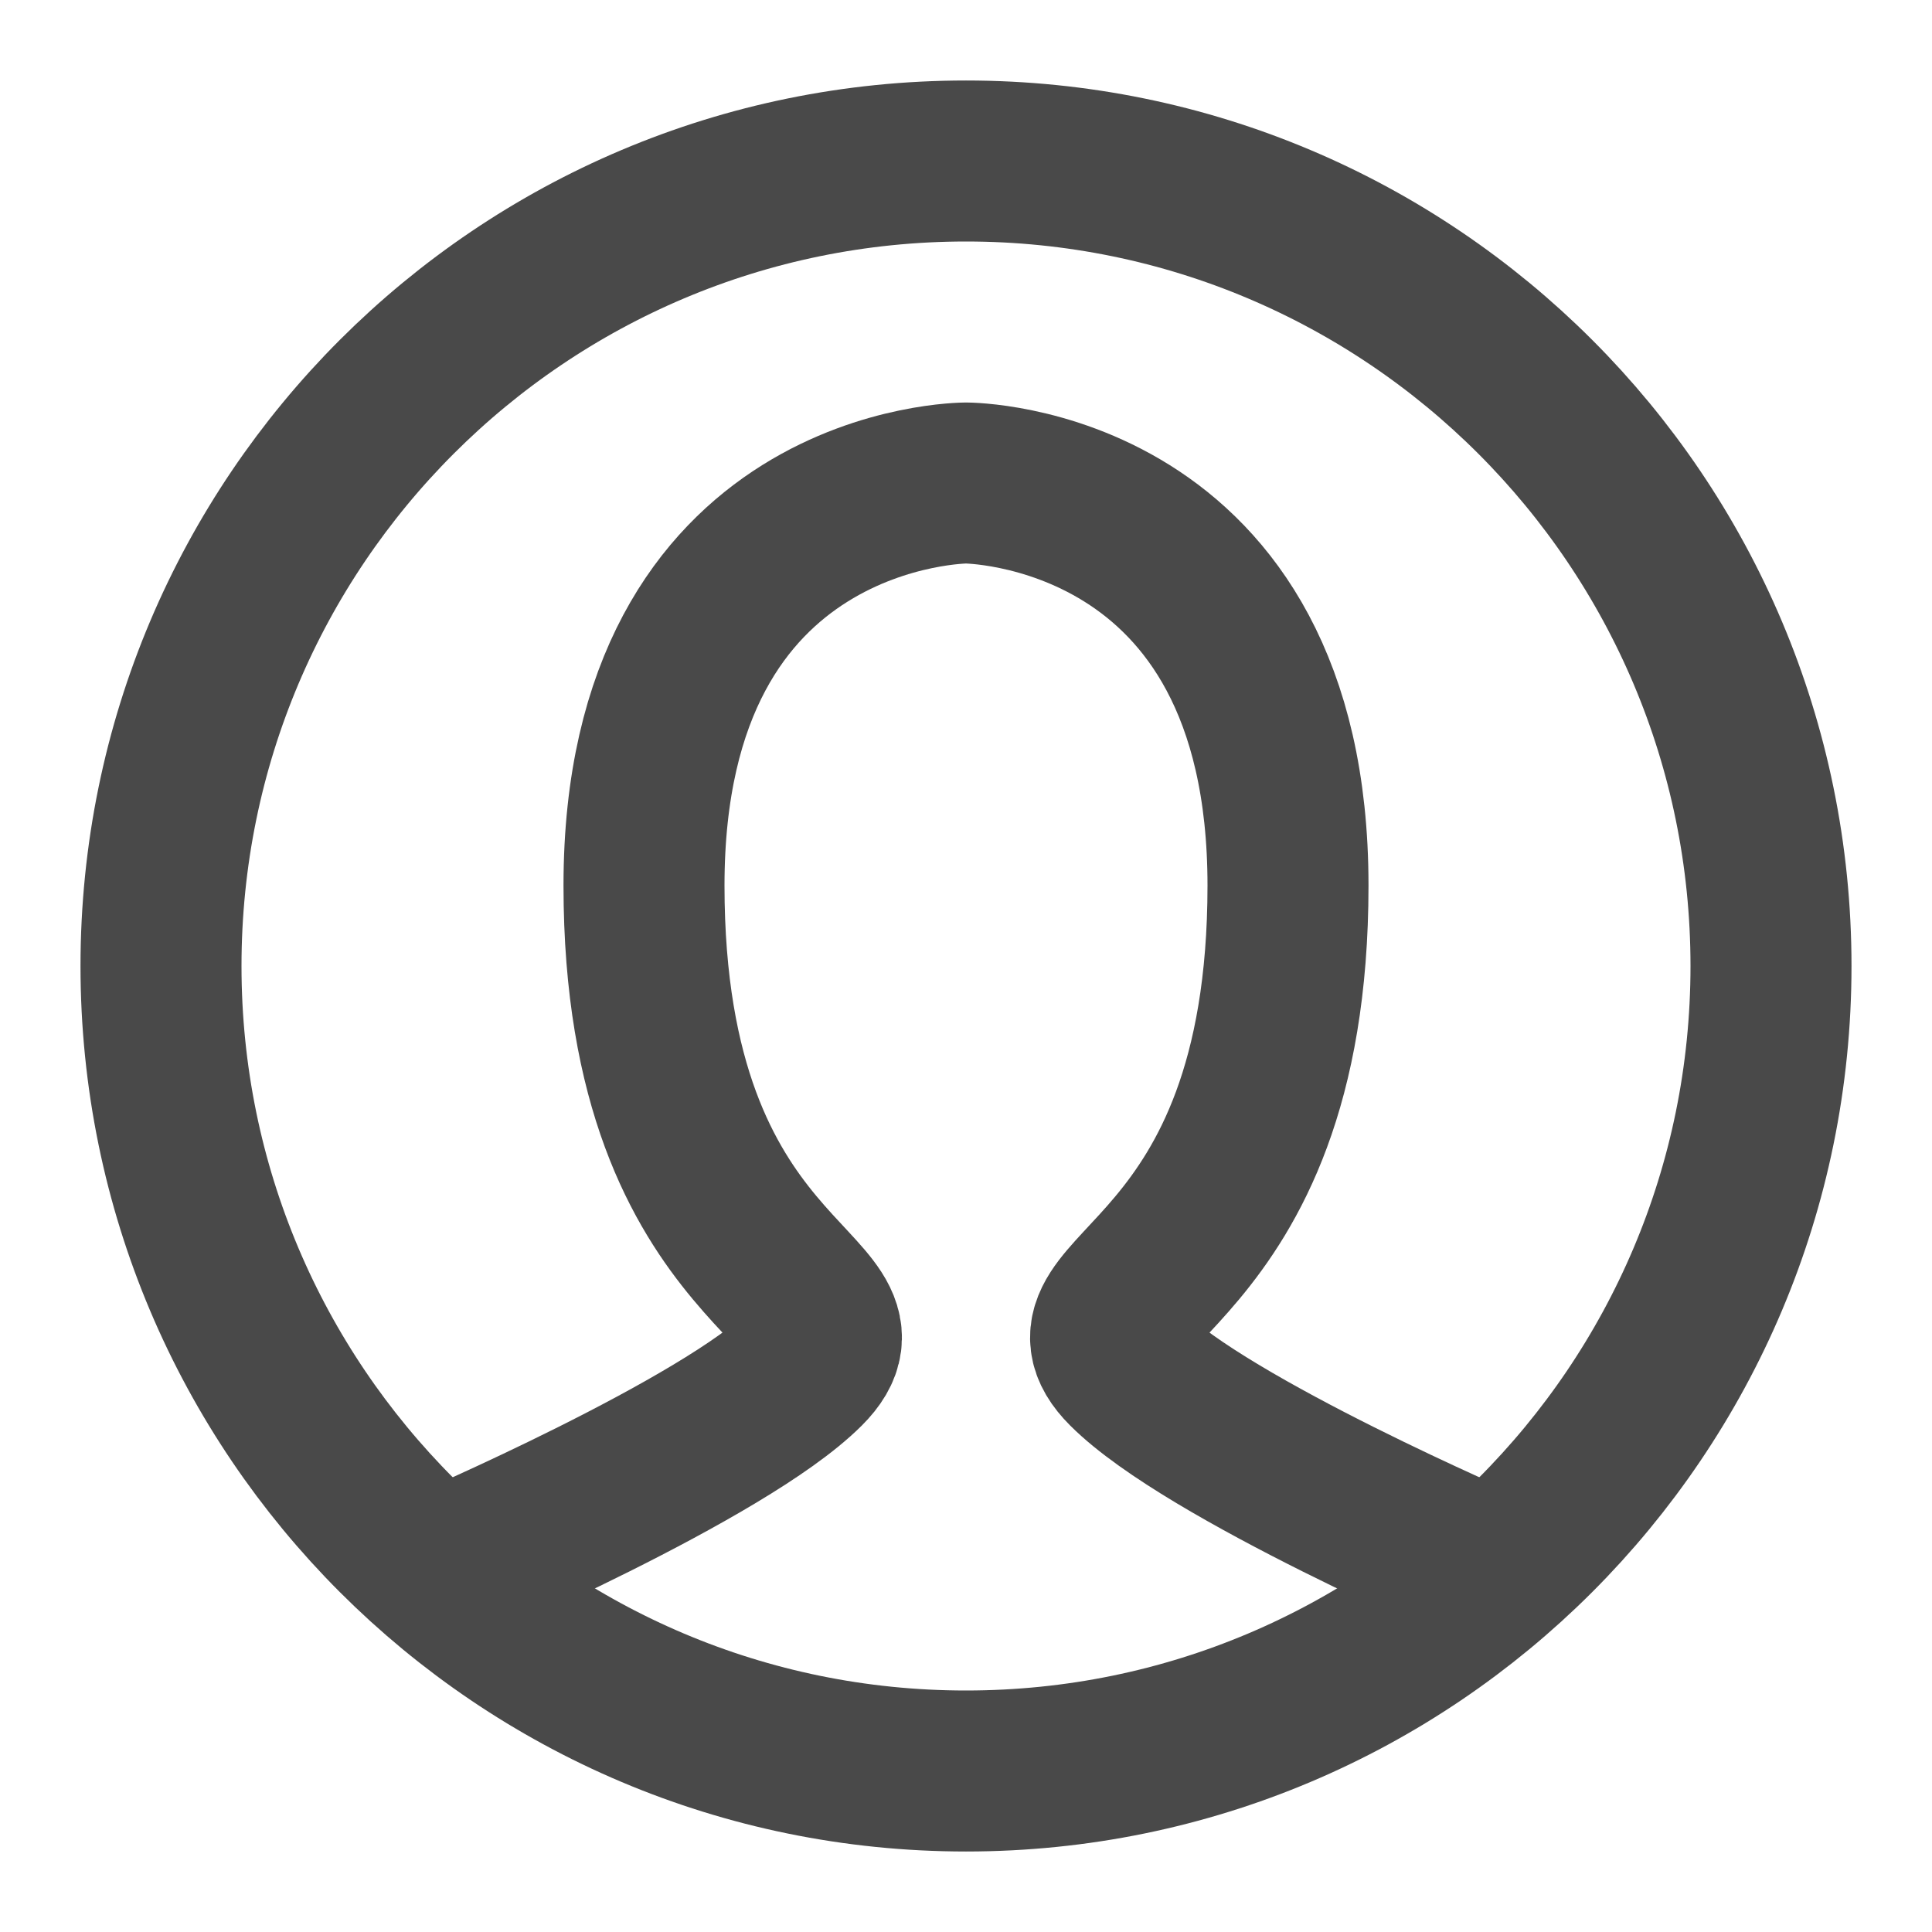 <svg width="24" height="24" viewBox="0 0 24 24" fill="none" xmlns="http://www.w3.org/2000/svg" xmlns:xlink="http://www.w3.org/1999/xlink">
    <rect id="user" width="24" height="24" fill="#FFFFFF" fill-opacity="0"/>
    <path id="Path 4" d="M5.904 20.393L5.521 19.5L18.479 19.5L18.096 20.393L18.106 20.419C18.621 20.64 19.198 20.409 19.419 19.894C19.64 19.379 19.408 18.801 18.894 18.581L18.867 18.591L18.481 19.492C18.208 19.374 14.958 17.958 14 17C13.608 16.608 13.83 16.37 14.245 15.925C14.89 15.233 16 14.041 16 11C16 6 12 6 12 6C12 6 8 6 8 11C8 14.041 9.11 15.233 9.755 15.925C10.17 16.37 10.392 16.608 10 17C9.042 17.958 5.792 19.374 5.519 19.492L5.133 18.591L5.106 18.581C4.592 18.801 4.36 19.379 4.581 19.894C4.802 20.409 5.379 20.64 5.894 20.419L5.904 20.393Z" fill="#D8D8D8" fill-opacity="0" fill-rule="evenodd"/>
    <path id="Path 4" d="M5.5 19.5C5.5 19.5 9 18 10 17C11 16 8 16 8 11C8 6 12 6 12 6C12 6 16 6 16 11C16 16 13 16 14 17C15 18 18.5 19.5 18.5 19.5" stroke="#494949" stroke-opacity="1" stroke-width="2" stroke-linecap="round"/>
    <path id="Oval" d="M12 22C17.523 22 22 17.523 22 12C22 6.477 17.523 2 12 2C6.478 2 2 6.477 2 12C2 17.523 6.478 22 12 22Z" fill="#D8D8D8" fill-opacity="0" fill-rule="evenodd"/>
    <path id="Oval" d="M22 12C22 6.477 17.523 2 12 2C6.478 2 2 6.477 2 12C2 17.523 6.478 22 12 22C17.523 22 22 17.523 22 12Z" stroke="#494949" stroke-opacity="1" stroke-width="2"/>
</svg>
